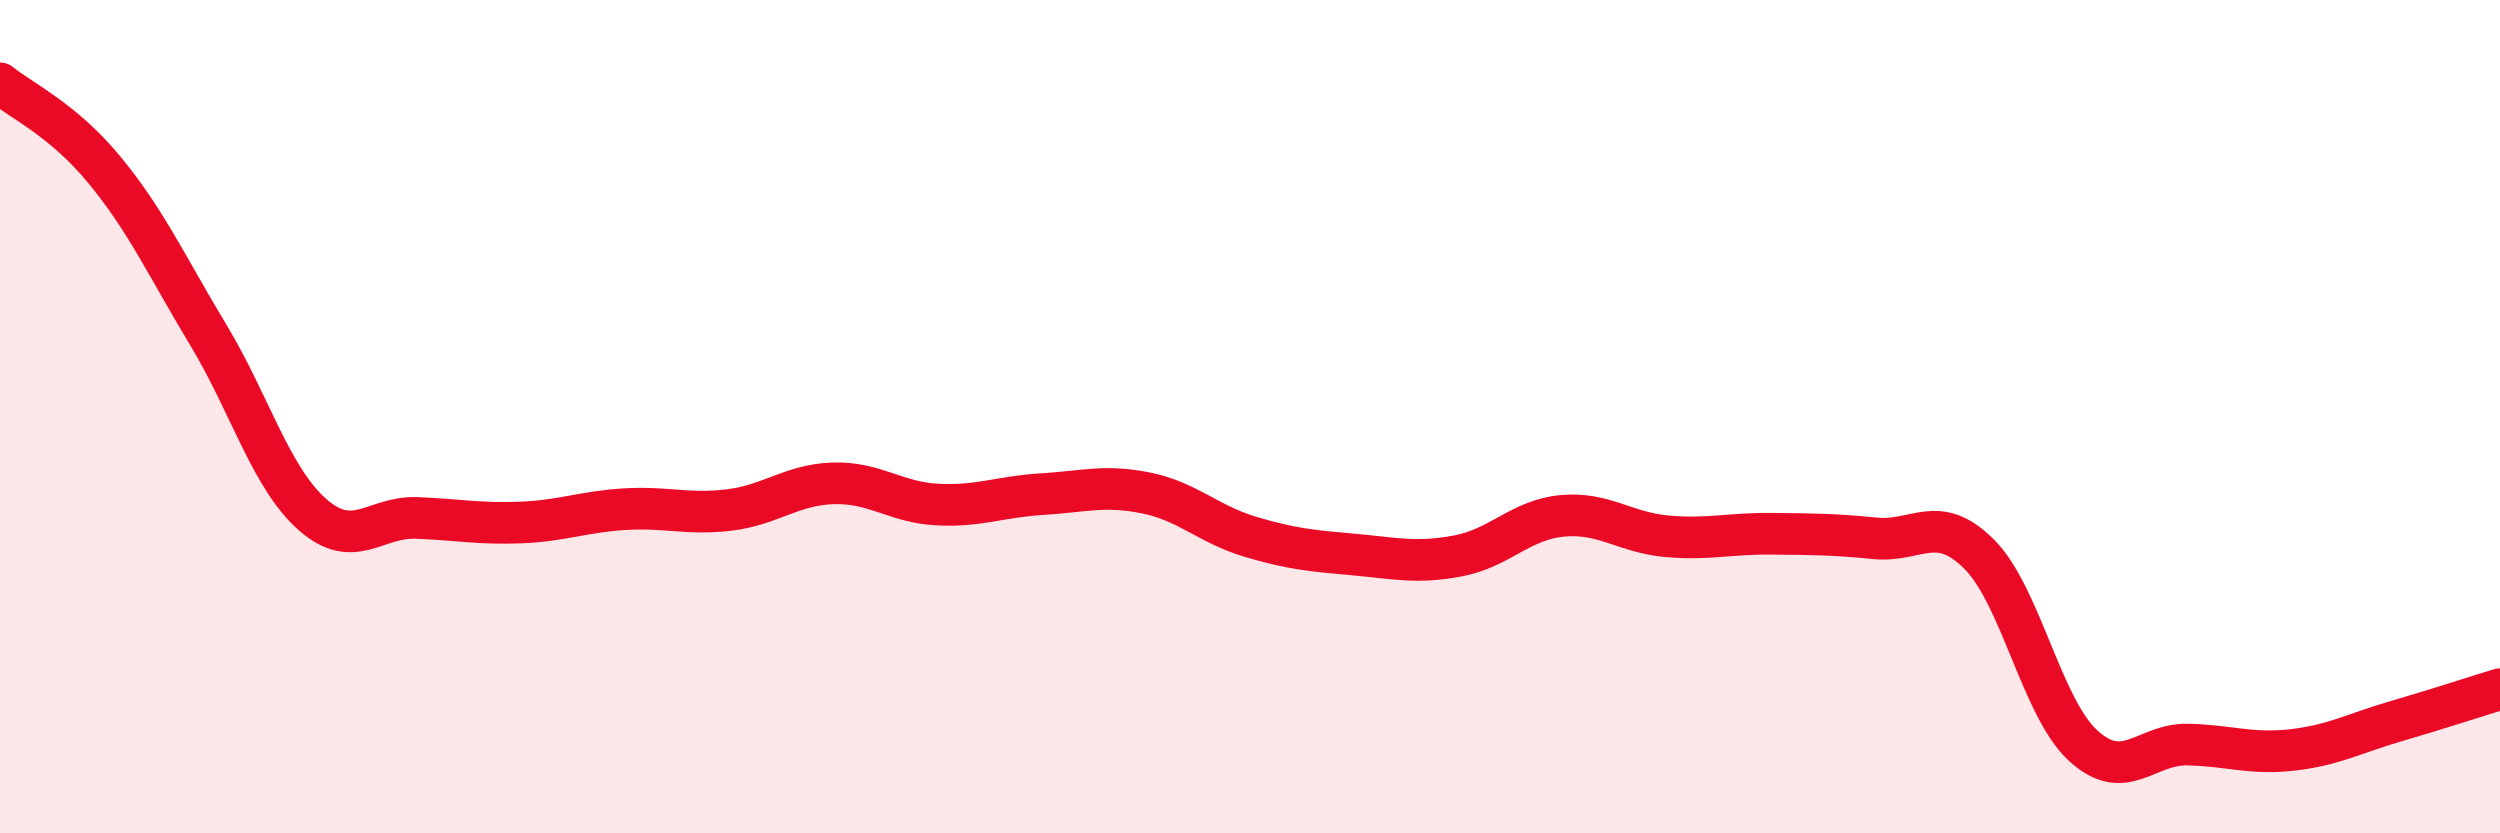 
    <svg width="60" height="20" viewBox="0 0 60 20" xmlns="http://www.w3.org/2000/svg">
      <path
        d="M 0,2 C 0.5,2.41 1.5,2.86 2.5,4.07 C 3.5,5.28 4,6.38 5,8.04 C 6,9.7 6.5,11.47 7.5,12.35 C 8.5,13.23 9,12.39 10,12.43 C 11,12.47 11.5,12.58 12.5,12.54 C 13.5,12.5 14,12.28 15,12.22 C 16,12.16 16.5,12.36 17.5,12.24 C 18.5,12.12 19,11.63 20,11.6 C 21,11.57 21.5,12.06 22.5,12.11 C 23.5,12.16 24,11.92 25,11.86 C 26,11.8 26.5,11.63 27.5,11.83 C 28.5,12.03 29,12.58 30,12.88 C 31,13.18 31.5,13.22 32.5,13.31 C 33.5,13.4 34,13.53 35,13.34 C 36,13.15 36.5,12.47 37.5,12.38 C 38.5,12.29 39,12.78 40,12.87 C 41,12.96 41.5,12.8 42.5,12.81 C 43.5,12.82 44,12.82 45,12.92 C 46,13.02 46.5,12.3 47.5,13.3 C 48.5,14.3 49,16.99 50,17.9 C 51,18.81 51.5,17.85 52.5,17.87 C 53.5,17.89 54,18.11 55,18 C 56,17.89 56.5,17.6 57.5,17.31 C 58.5,17.02 59.5,16.69 60,16.54L60 20L0 20Z"
        fill="#EB0A25"
        opacity="0.1"
        stroke-linecap="round"
        stroke-linejoin="round"
      />
      <path
        d="M 0,2 C 0.5,2.41 1.5,2.86 2.5,4.07 C 3.5,5.28 4,6.38 5,8.04 C 6,9.7 6.5,11.47 7.5,12.35 C 8.5,13.23 9,12.39 10,12.43 C 11,12.47 11.5,12.58 12.5,12.54 C 13.5,12.5 14,12.28 15,12.22 C 16,12.16 16.5,12.36 17.5,12.24 C 18.5,12.12 19,11.63 20,11.6 C 21,11.57 21.5,12.06 22.5,12.11 C 23.5,12.16 24,11.92 25,11.86 C 26,11.8 26.5,11.63 27.5,11.83 C 28.5,12.03 29,12.58 30,12.88 C 31,13.18 31.5,13.22 32.5,13.31 C 33.5,13.4 34,13.53 35,13.34 C 36,13.15 36.5,12.47 37.5,12.38 C 38.5,12.29 39,12.78 40,12.87 C 41,12.96 41.5,12.8 42.5,12.81 C 43.5,12.82 44,12.82 45,12.92 C 46,13.02 46.5,12.3 47.5,13.3 C 48.5,14.3 49,16.99 50,17.9 C 51,18.81 51.5,17.85 52.5,17.87 C 53.5,17.89 54,18.11 55,18 C 56,17.89 56.5,17.6 57.5,17.31 C 58.5,17.02 59.5,16.69 60,16.54"
        stroke="#EB0A25"
        stroke-width="1"
        fill="none"
        stroke-linecap="round"
        stroke-linejoin="round"
      />
    </svg>
  